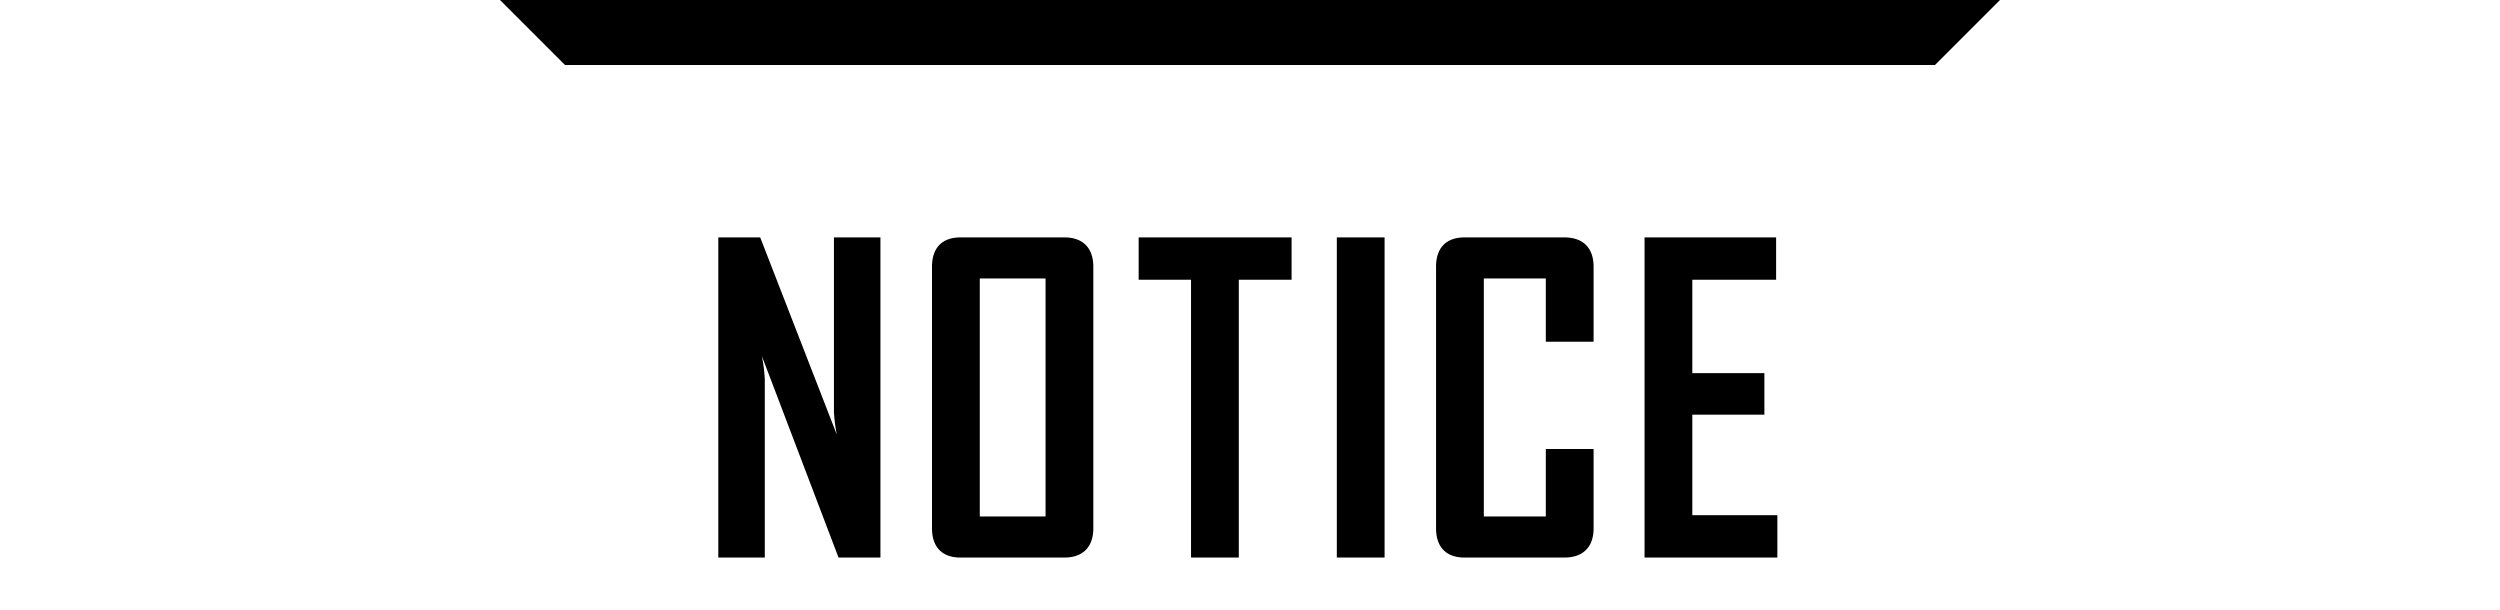 <svg id="title_notice" xmlns="http://www.w3.org/2000/svg" width="500" height="122" viewBox="0 0 500 122">
  <defs>
    <style>
      .cls-1 {
        fill: #a7a7a7;
        opacity: 0;
      }

      .cls-2 {
        fill-rule: evenodd;
      }
    </style>
  </defs>
  <rect id="space" class="cls-1" width="500" height="122"/>
  <path id="text" class="cls-2" d="M726.087,1259.51v-64.03h-9.3v34.86a31.516,31.516,0,0,0,.587,4.61l-15.336-39.47h-8.38v64.03h9.3v-35.7a31.516,31.516,0,0,0-.587-4.61l15.336,40.31h8.38Zm42.578-5.87v-52.29c0-3.77-2.095-5.87-5.782-5.87H742.1c-3.687,0-5.7,2.1-5.7,5.87v52.29c0,3.77,2.011,5.87,5.7,5.87h20.783C766.57,1259.51,768.665,1257.41,768.665,1253.64Zm-9.553-2.35H745.955v-47.6h13.157v47.6Zm49.206-47.34v-8.47H777.731v8.47h10.475v55.56h9.553v-55.56h10.559Zm18.6,55.56v-64.03h-9.554v64.03h9.554Zm41.8-5.87V1237.8h-9.554v13.49h-12.4v-47.6h12.4v12.66h9.554v-15c0-3.77-2.1-5.87-5.866-5.87H842.91c-3.687,0-5.7,2.1-5.7,5.87v52.29c0,3.77,2.012,5.87,5.7,5.87h19.945C866.626,1259.51,868.721,1257.41,868.721,1253.64Zm36.753,5.87v-8.47H888.463v-20.11h14.413v-8.3H888.463v-18.68h16.76v-8.47H878.909v64.03h26.565Z" transform="translate(-550 -1148)"/>
  <path id="top" class="cls-2" d="M650,1148H950l-13,13H663Z" transform="translate(-550 -1148)"/>
</svg>
